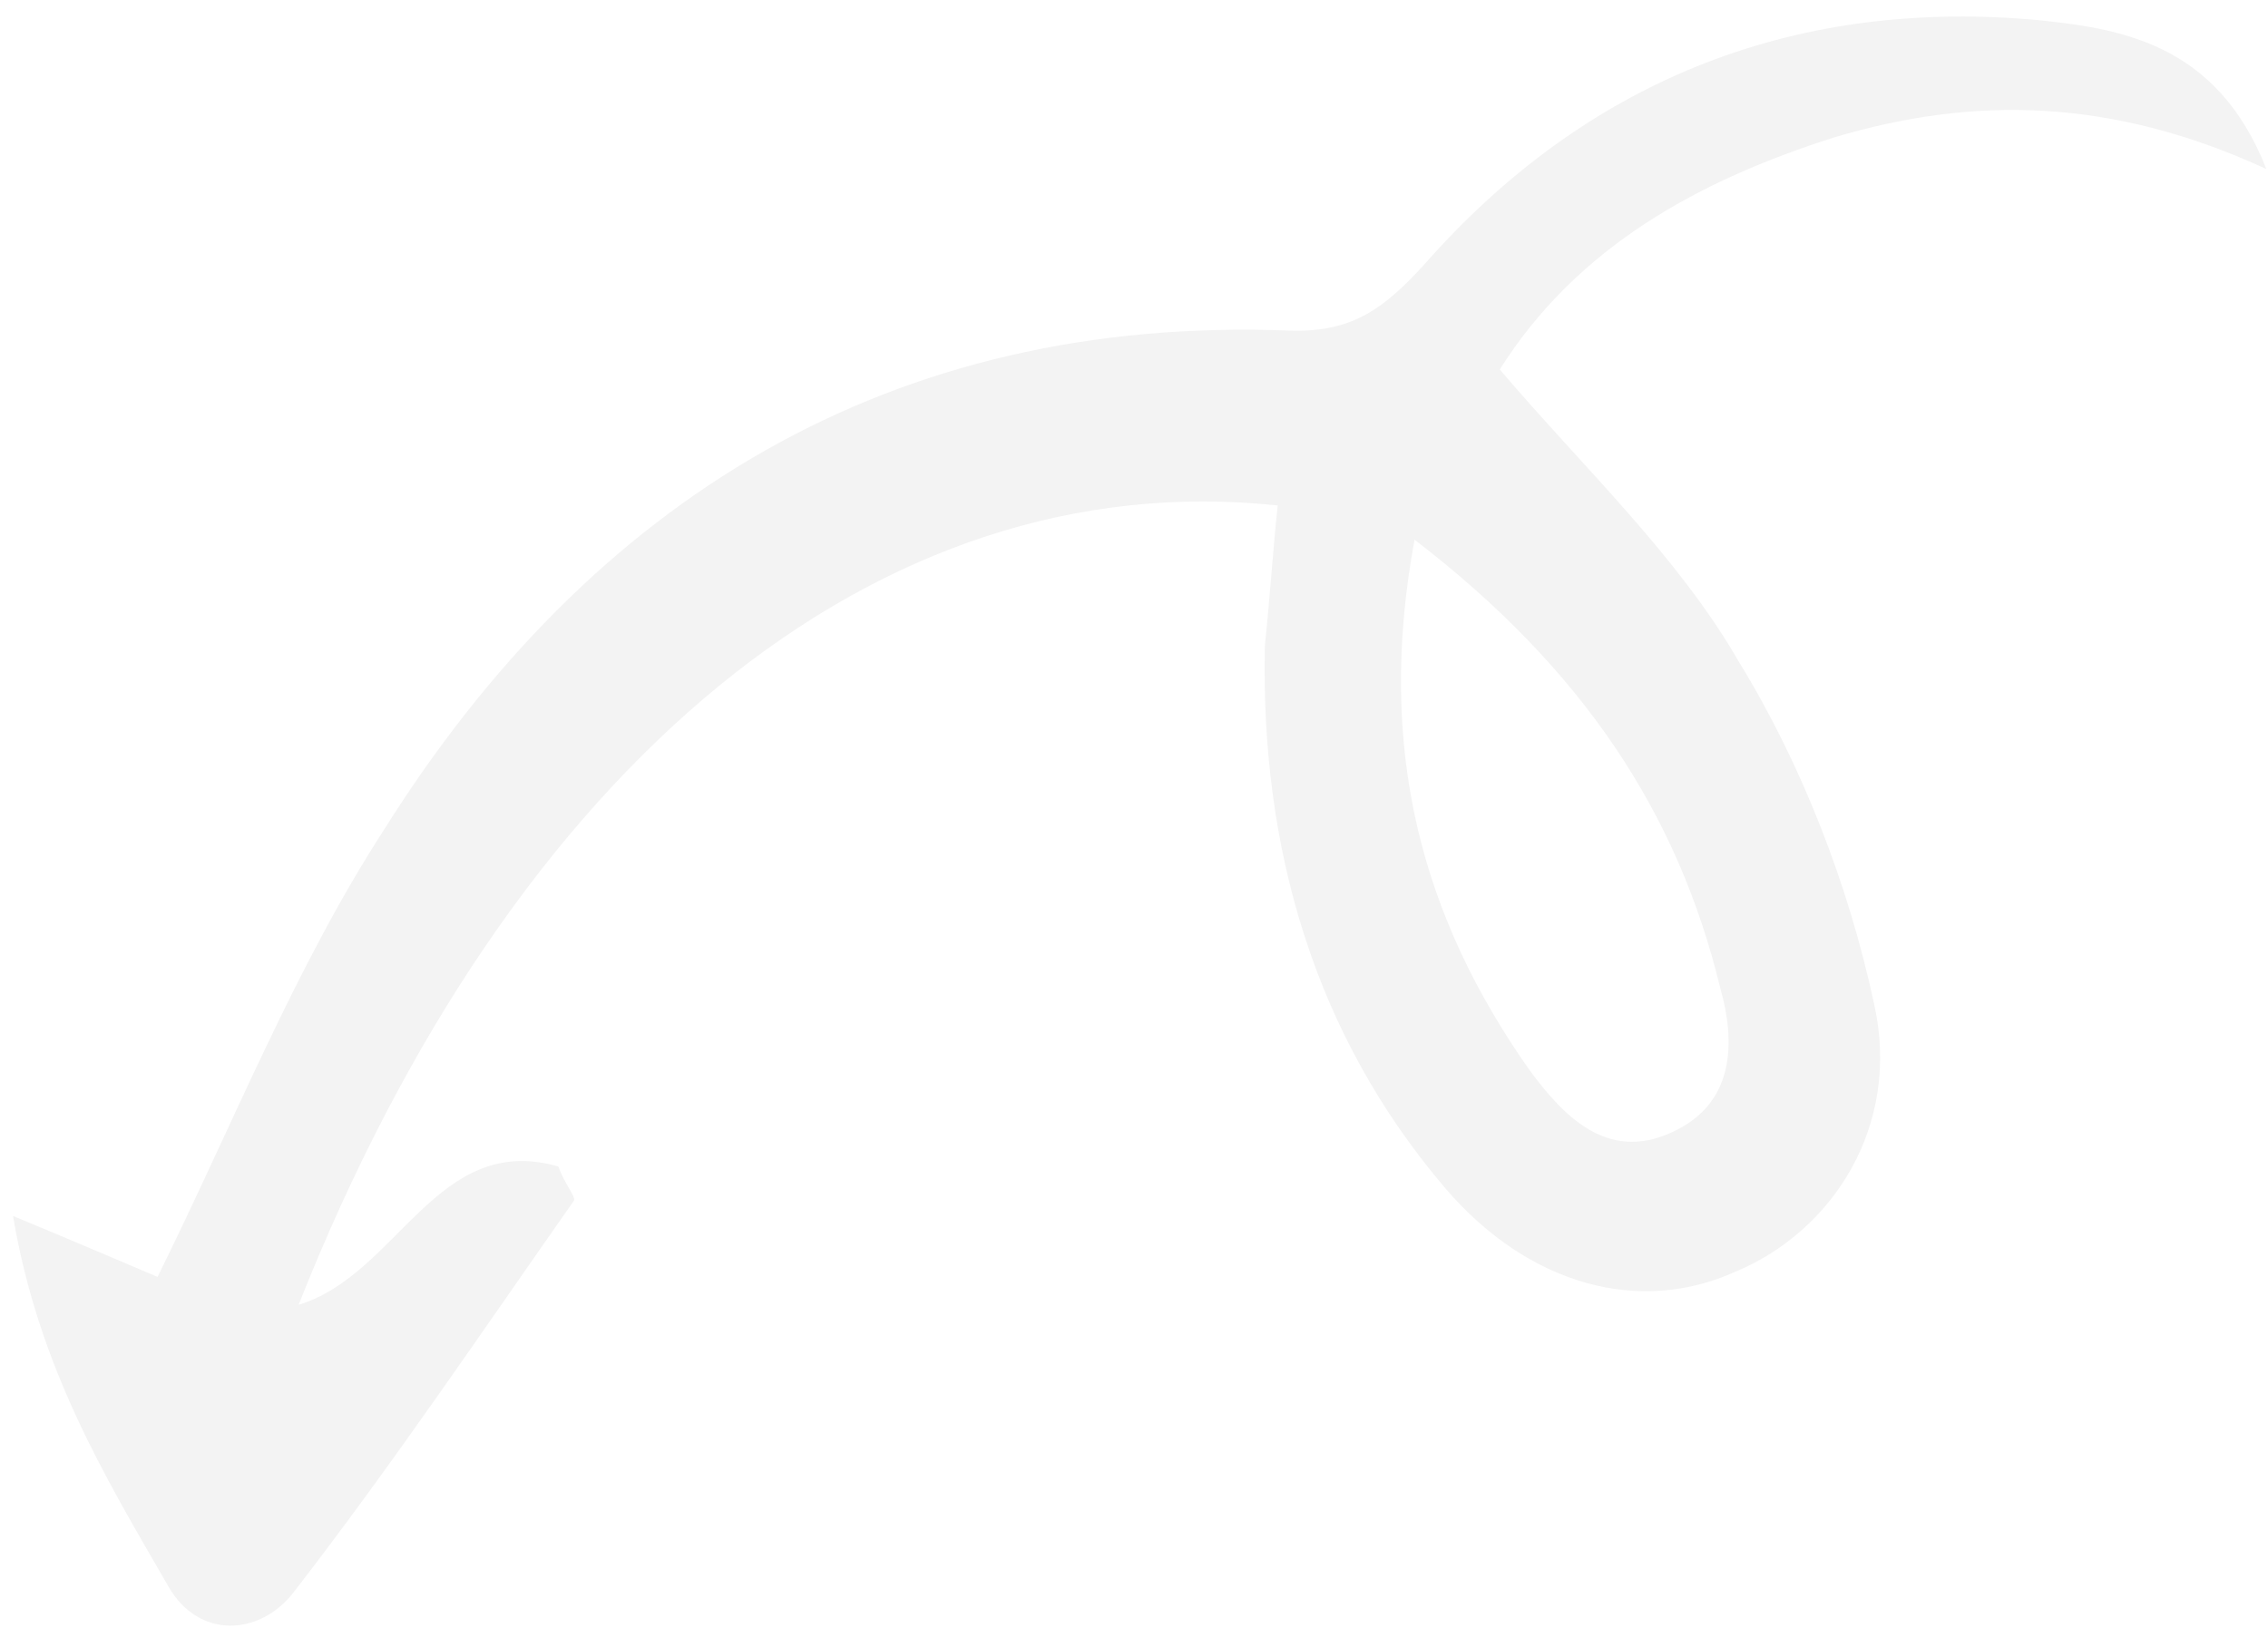 <svg width="117" height="84" viewBox="0 0 117 84" fill="none" xmlns="http://www.w3.org/2000/svg">
<path opacity="0.05" d="M65.912 26.083C45.305 23.881 26.465 39.391 15.404 67.329C20.546 65.77 22.525 58.383 28.808 60.194C29.093 61.037 29.68 61.705 29.616 61.943C24.864 68.715 20.2 75.637 15.124 82.194C13.381 84.408 10.266 84.595 8.696 81.876C5.47 76.287 2.004 70.634 0.671 62.743C4.117 64.177 6.524 65.205 8.128 65.89C12.03 57.997 15.218 49.913 19.795 42.84C30.493 25.786 45.942 16.263 66.543 17.058C69.832 17.173 71.47 15.825 73.451 13.674C81.717 4.269 92.321 -0.041 104.809 1.007C109.29 1.442 114.334 2.155 116.916 8.721C108.96 5.056 101.841 4.937 94.624 7.089C87.646 9.305 81.365 12.73 77.369 19.065C81.741 24.195 86.542 28.674 89.682 34.112C92.973 39.463 95.38 45.727 96.684 51.822C98.075 58.069 94.573 63.515 89.541 65.614C84.596 67.865 78.878 66.332 74.593 61.353C67.786 53.4 65.017 43.72 65.252 33.312C65.501 30.953 65.663 28.442 65.912 26.083ZM72.973 27.847C70.966 38.674 73.363 47.361 78.915 55.233C80.787 57.778 83.112 60.061 86.523 58.293C89.48 56.787 89.531 53.736 88.74 50.97C86.558 41.958 81.657 34.516 72.973 27.847Z" fill="black"/>
</svg>
